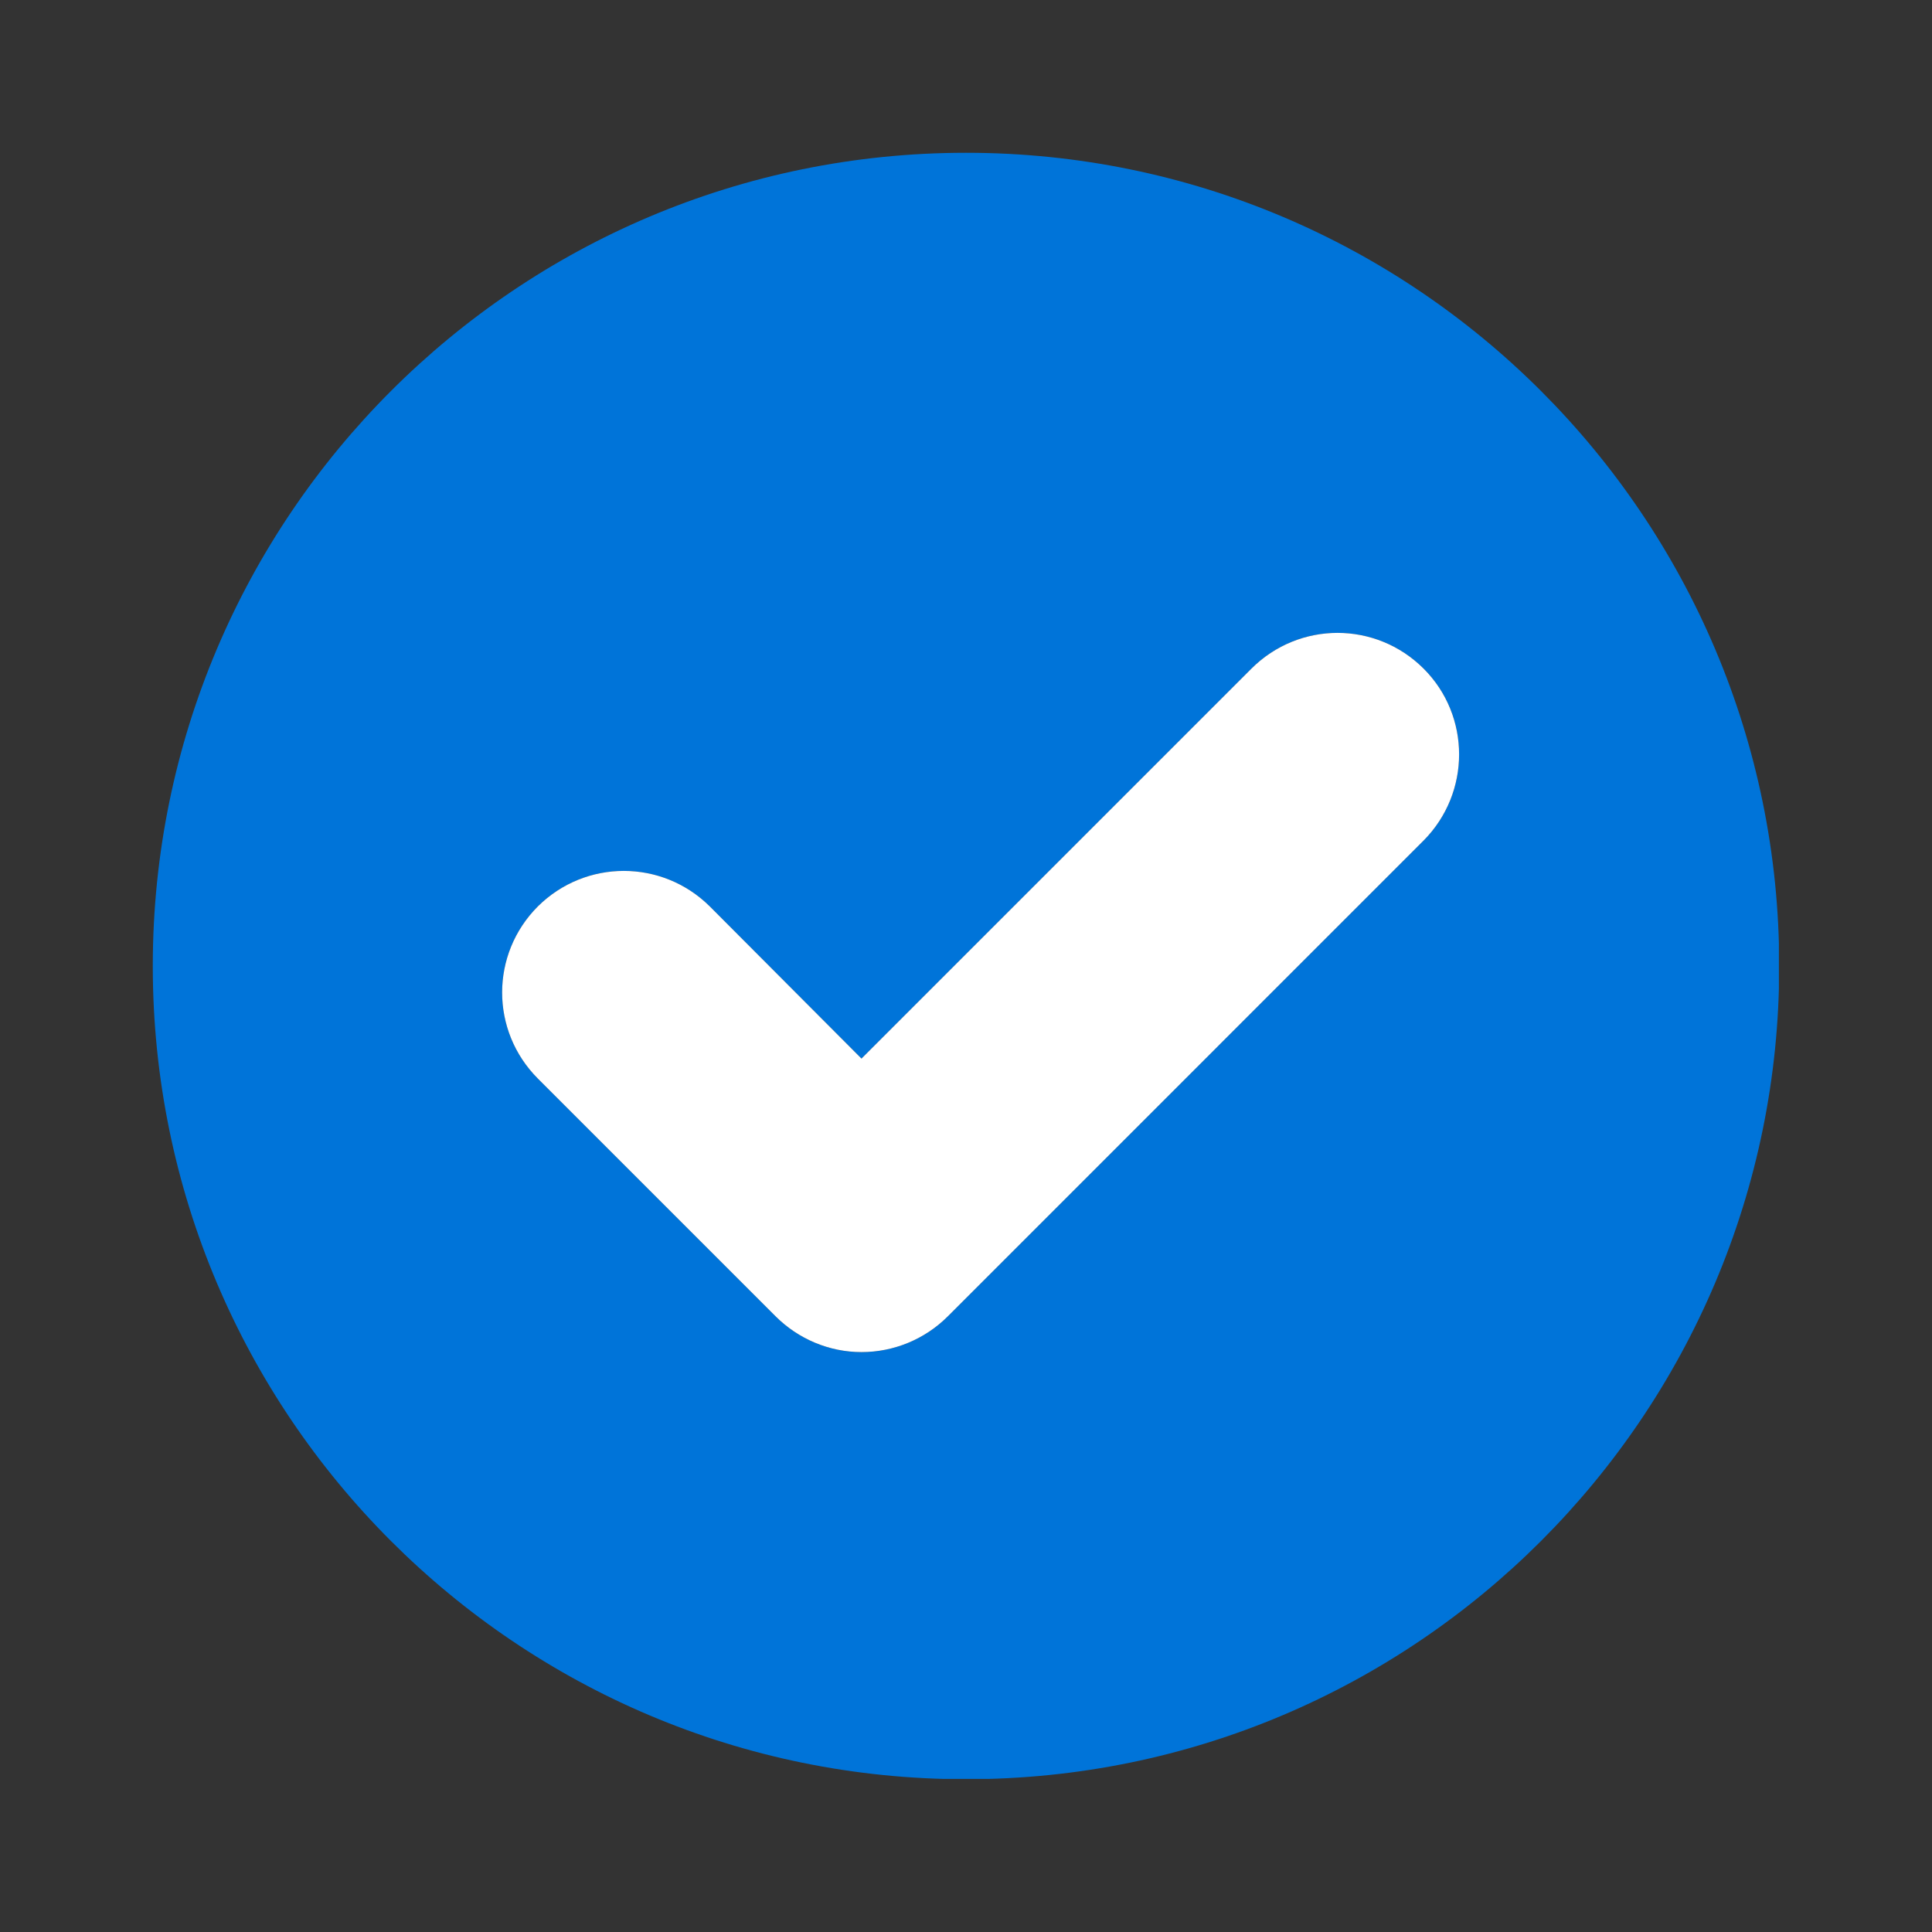 <?xml version="1.0" encoding="UTF-8"?> <svg xmlns="http://www.w3.org/2000/svg" xmlns:xlink="http://www.w3.org/1999/xlink" width="1080" zoomAndPan="magnify" viewBox="0 0 810 810" height="1080" preserveAspectRatio="xMidYMid meet" version="1.0"><rect x="0" y="0" width="810" height="810" fill="#333333" stroke="none"/><defs><clipPath id="cc12175099"><path d="M 64.055 64.055 L 745.805 64.055 L 745.805 745.805 L 64.055 745.805 Z M 64.055 64.055 " clip-rule="nonzero"></path></clipPath><clipPath id="6a3d016b83"><path d="M 236.223 99.121 L 479.223 99.121 L 479.223 342.121 L 236.223 342.121 Z M 236.223 99.121 " clip-rule="nonzero"></path></clipPath><clipPath id="30802ec79d"><path d="M 357.723 99.121 C 290.621 99.121 236.223 153.52 236.223 220.621 C 236.223 287.727 290.621 342.121 357.723 342.121 C 424.828 342.121 479.223 287.727 479.223 220.621 C 479.223 153.52 424.828 99.121 357.723 99.121 Z M 357.723 99.121 " clip-rule="nonzero"></path></clipPath></defs><g clip-path="url(#cc12175099)"><path fill="#0074d9" d="M 405 64.055 C 216.719 64.055 64.055 216.719 64.055 405 C 64.055 593.277 216.719 745.945 405 745.945 C 593.277 745.945 745.945 593.277 745.945 405 C 745.945 216.719 593.277 64.055 405 64.055 Z M 596.879 352.375 L 397.395 551.863 C 387.793 561.465 374.785 566.867 361.18 566.867 C 347.773 566.867 334.77 561.465 325.164 551.863 L 225.523 452.219 C 205.516 432.211 205.516 399.996 225.523 379.988 C 245.531 360.18 277.543 360.18 297.555 379.988 L 361.18 443.816 L 524.648 280.344 C 544.66 260.336 576.871 260.336 596.879 280.344 C 616.688 300.152 616.688 332.367 596.879 352.375 Z M 596.879 352.375 " fill-opacity="1" fill-rule="nonzero"></path></g><path fill="#ffffff" d="M 596.879 352.375 L 397.395 551.863 C 387.793 561.465 374.785 566.867 361.18 566.867 C 347.773 566.867 334.77 561.465 325.164 551.863 L 225.523 452.219 C 205.516 432.211 205.516 399.996 225.523 379.988 C 245.531 360.18 277.543 360.18 297.555 379.988 L 361.18 443.816 L 524.648 280.344 C 544.66 260.336 576.871 260.336 596.879 280.344 C 616.688 300.152 616.688 332.367 596.879 352.375 Z M 596.879 352.375 " fill-opacity="1" fill-rule="nonzero"></path><g clip-path="url(#6a3d016b83)"><g clip-path="url(#30802ec79d)"><path fill="#0074d9" d="M 236.223 99.121 L 479.223 99.121 L 479.223 342.121 L 236.223 342.121 Z M 236.223 99.121 " fill-opacity="1" fill-rule="nonzero"></path></g></g></svg> 